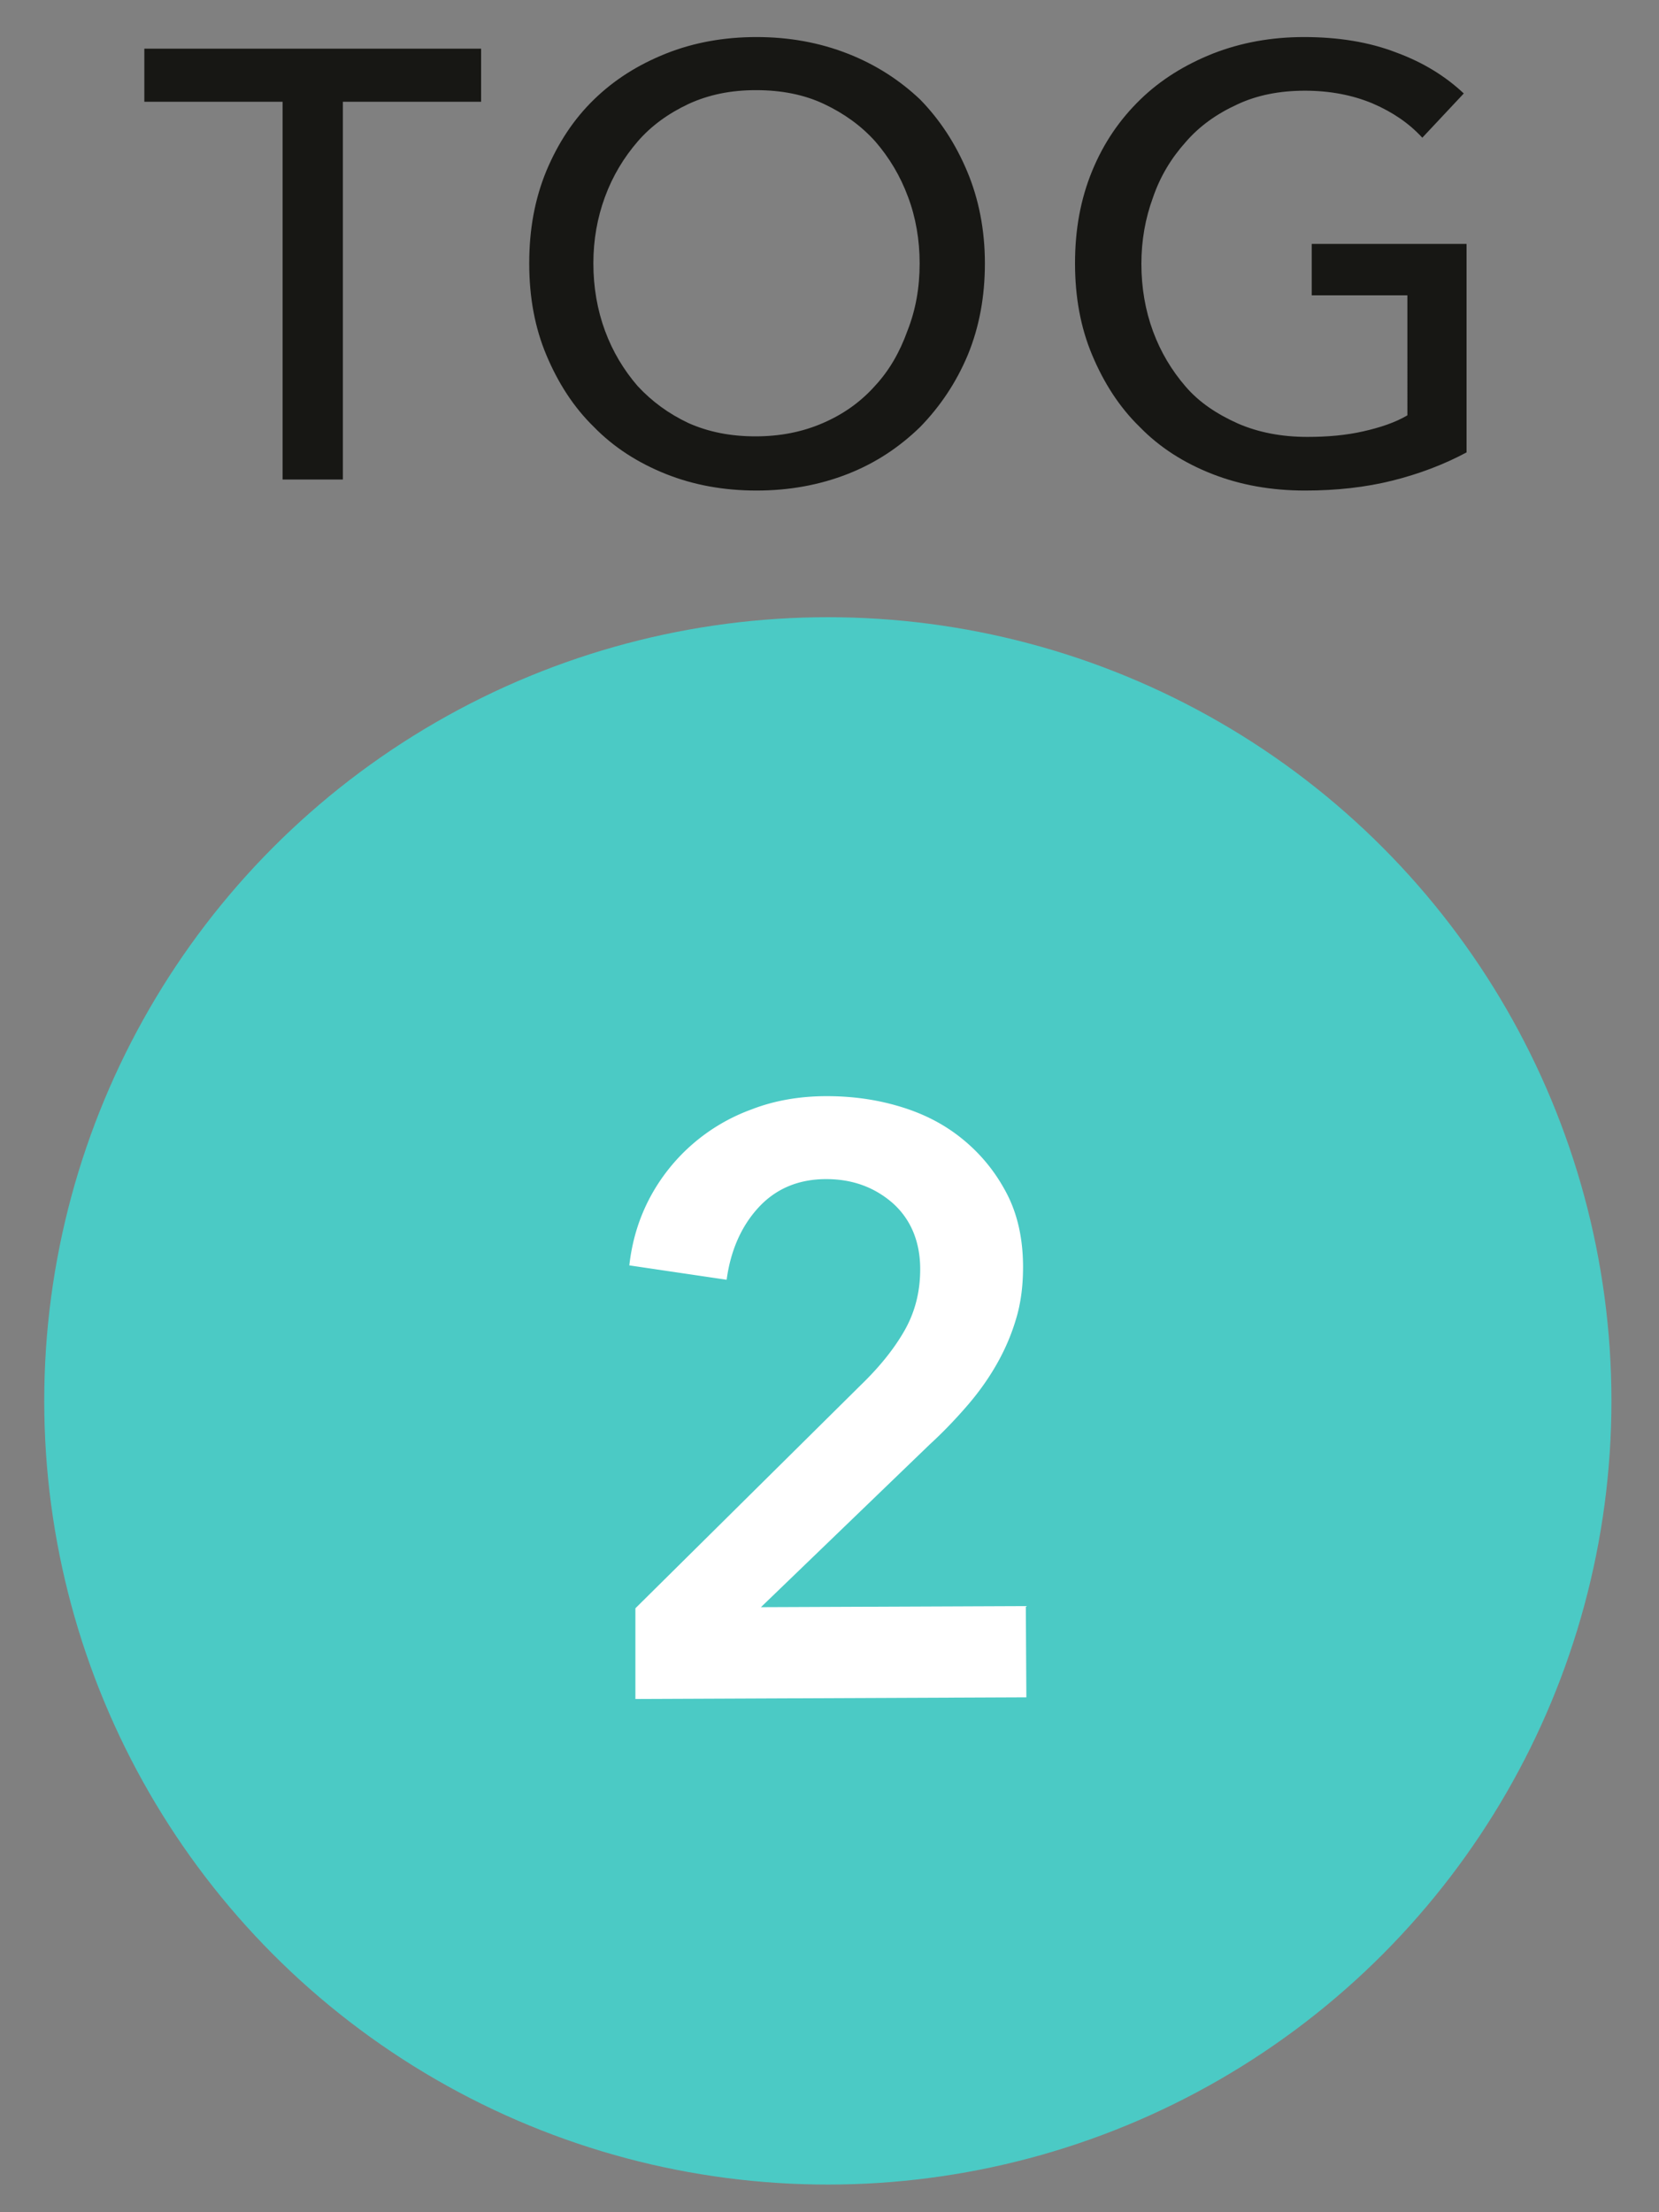 <svg xmlns="http://www.w3.org/2000/svg" xml:space="preserve" id="Calque_1" x="0" y="0" style="enable-background:new 0 0 30 40" version="1.1" viewBox="0 0 30 40"><rect x="0" y="0" width="30" height="40" fill="#808080" stroke="none"/><style type="text/css">.st0{fill:#4bcac5}.st1{enable-background:new}.st2{fill:#fff}.st3{fill:#171714}</style><g><circle cx="14.97" cy="25.33" r="14.17" class="st0"/></g><g class="st1"><path d="m11.49 29.08 4.08-4.04c.33-.32.59-.64.78-.97.19-.33.29-.7.29-1.12 0-.5-.17-.9-.49-1.19-.33-.29-.73-.44-1.21-.44-.51 0-.92.18-1.23.52s-.5.78-.57 1.3l-1.76-.26c.05-.44.17-.84.37-1.22a3.397 3.397 0 0 1 1.84-1.6c.41-.16.87-.24 1.36-.24.46 0 .9.06 1.33.19.43.13.8.32 1.13.59s.59.59.79.97c.2.38.3.83.3 1.34 0 .34-.04.66-.13.95-.09.3-.21.57-.36.83s-.33.51-.54.75c-.2.23-.42.46-.66.68l-3.05 2.94 4.79-.02.01 1.65-7.07.03v-1.64z" class="st2"/></g><g><path d="M6.2 8.67H5.11V1.84h-2.5V.88H8.7v.96H6.2v6.83zM17.81 4.76c0 .6-.1 1.15-.31 1.66-.21.5-.5.93-.86 1.3-.37.36-.8.65-1.31.85-.51.2-1.06.3-1.65.3s-1.14-.1-1.64-.3-.94-.48-1.3-.85c-.37-.36-.65-.8-.86-1.3-.21-.5-.31-1.05-.31-1.66 0-.61.1-1.16.31-1.67.21-.5.49-.93.86-1.29s.8-.63 1.3-.83c.5-.2 1.05-.3 1.64-.3s1.14.1 1.65.3c.51.2.94.48 1.31.83.36.37.64.8.85 1.3s.32 1.06.32 1.66zm-1.18 0c0-.42-.07-.83-.21-1.2-.14-.38-.34-.71-.59-1-.26-.29-.57-.51-.93-.68s-.77-.25-1.23-.25c-.45 0-.85.08-1.22.25-.36.17-.67.39-.92.68-.25.29-.45.62-.59 1-.14.38-.21.78-.21 1.2 0 .43.07.84.21 1.22.14.38.34.71.59 1 .26.28.56.5.92.67.36.16.76.24 1.21.24s.85-.08 1.22-.24c.37-.16.68-.38.94-.67.26-.28.45-.61.59-1 .15-.38.22-.78.22-1.22zM25.72 2.49c-.24-.26-.53-.46-.9-.62-.36-.15-.77-.23-1.22-.23-.46 0-.87.08-1.23.25-.37.17-.68.39-.93.68-.26.29-.46.62-.59 1-.14.38-.21.78-.21 1.2 0 .43.07.84.21 1.22.14.38.34.71.59 1s.57.5.95.67c.37.16.79.24 1.25.24.37 0 .7-.03 1.01-.1.31-.07.58-.16.8-.29V5.34h-1.73v-.93h2.8v3.77c-.41.22-.86.39-1.34.51-.48.12-1.01.18-1.58.18-.61 0-1.17-.1-1.68-.3s-.95-.48-1.31-.85c-.37-.36-.65-.8-.86-1.3-.21-.5-.31-1.05-.31-1.66 0-.61.1-1.16.31-1.67s.5-.93.87-1.29.81-.63 1.31-.83c.51-.2 1.06-.3 1.65-.3.62 0 1.18.09 1.67.28.49.18.89.43 1.22.74l-.75.8z" class="st3"/></g></svg>